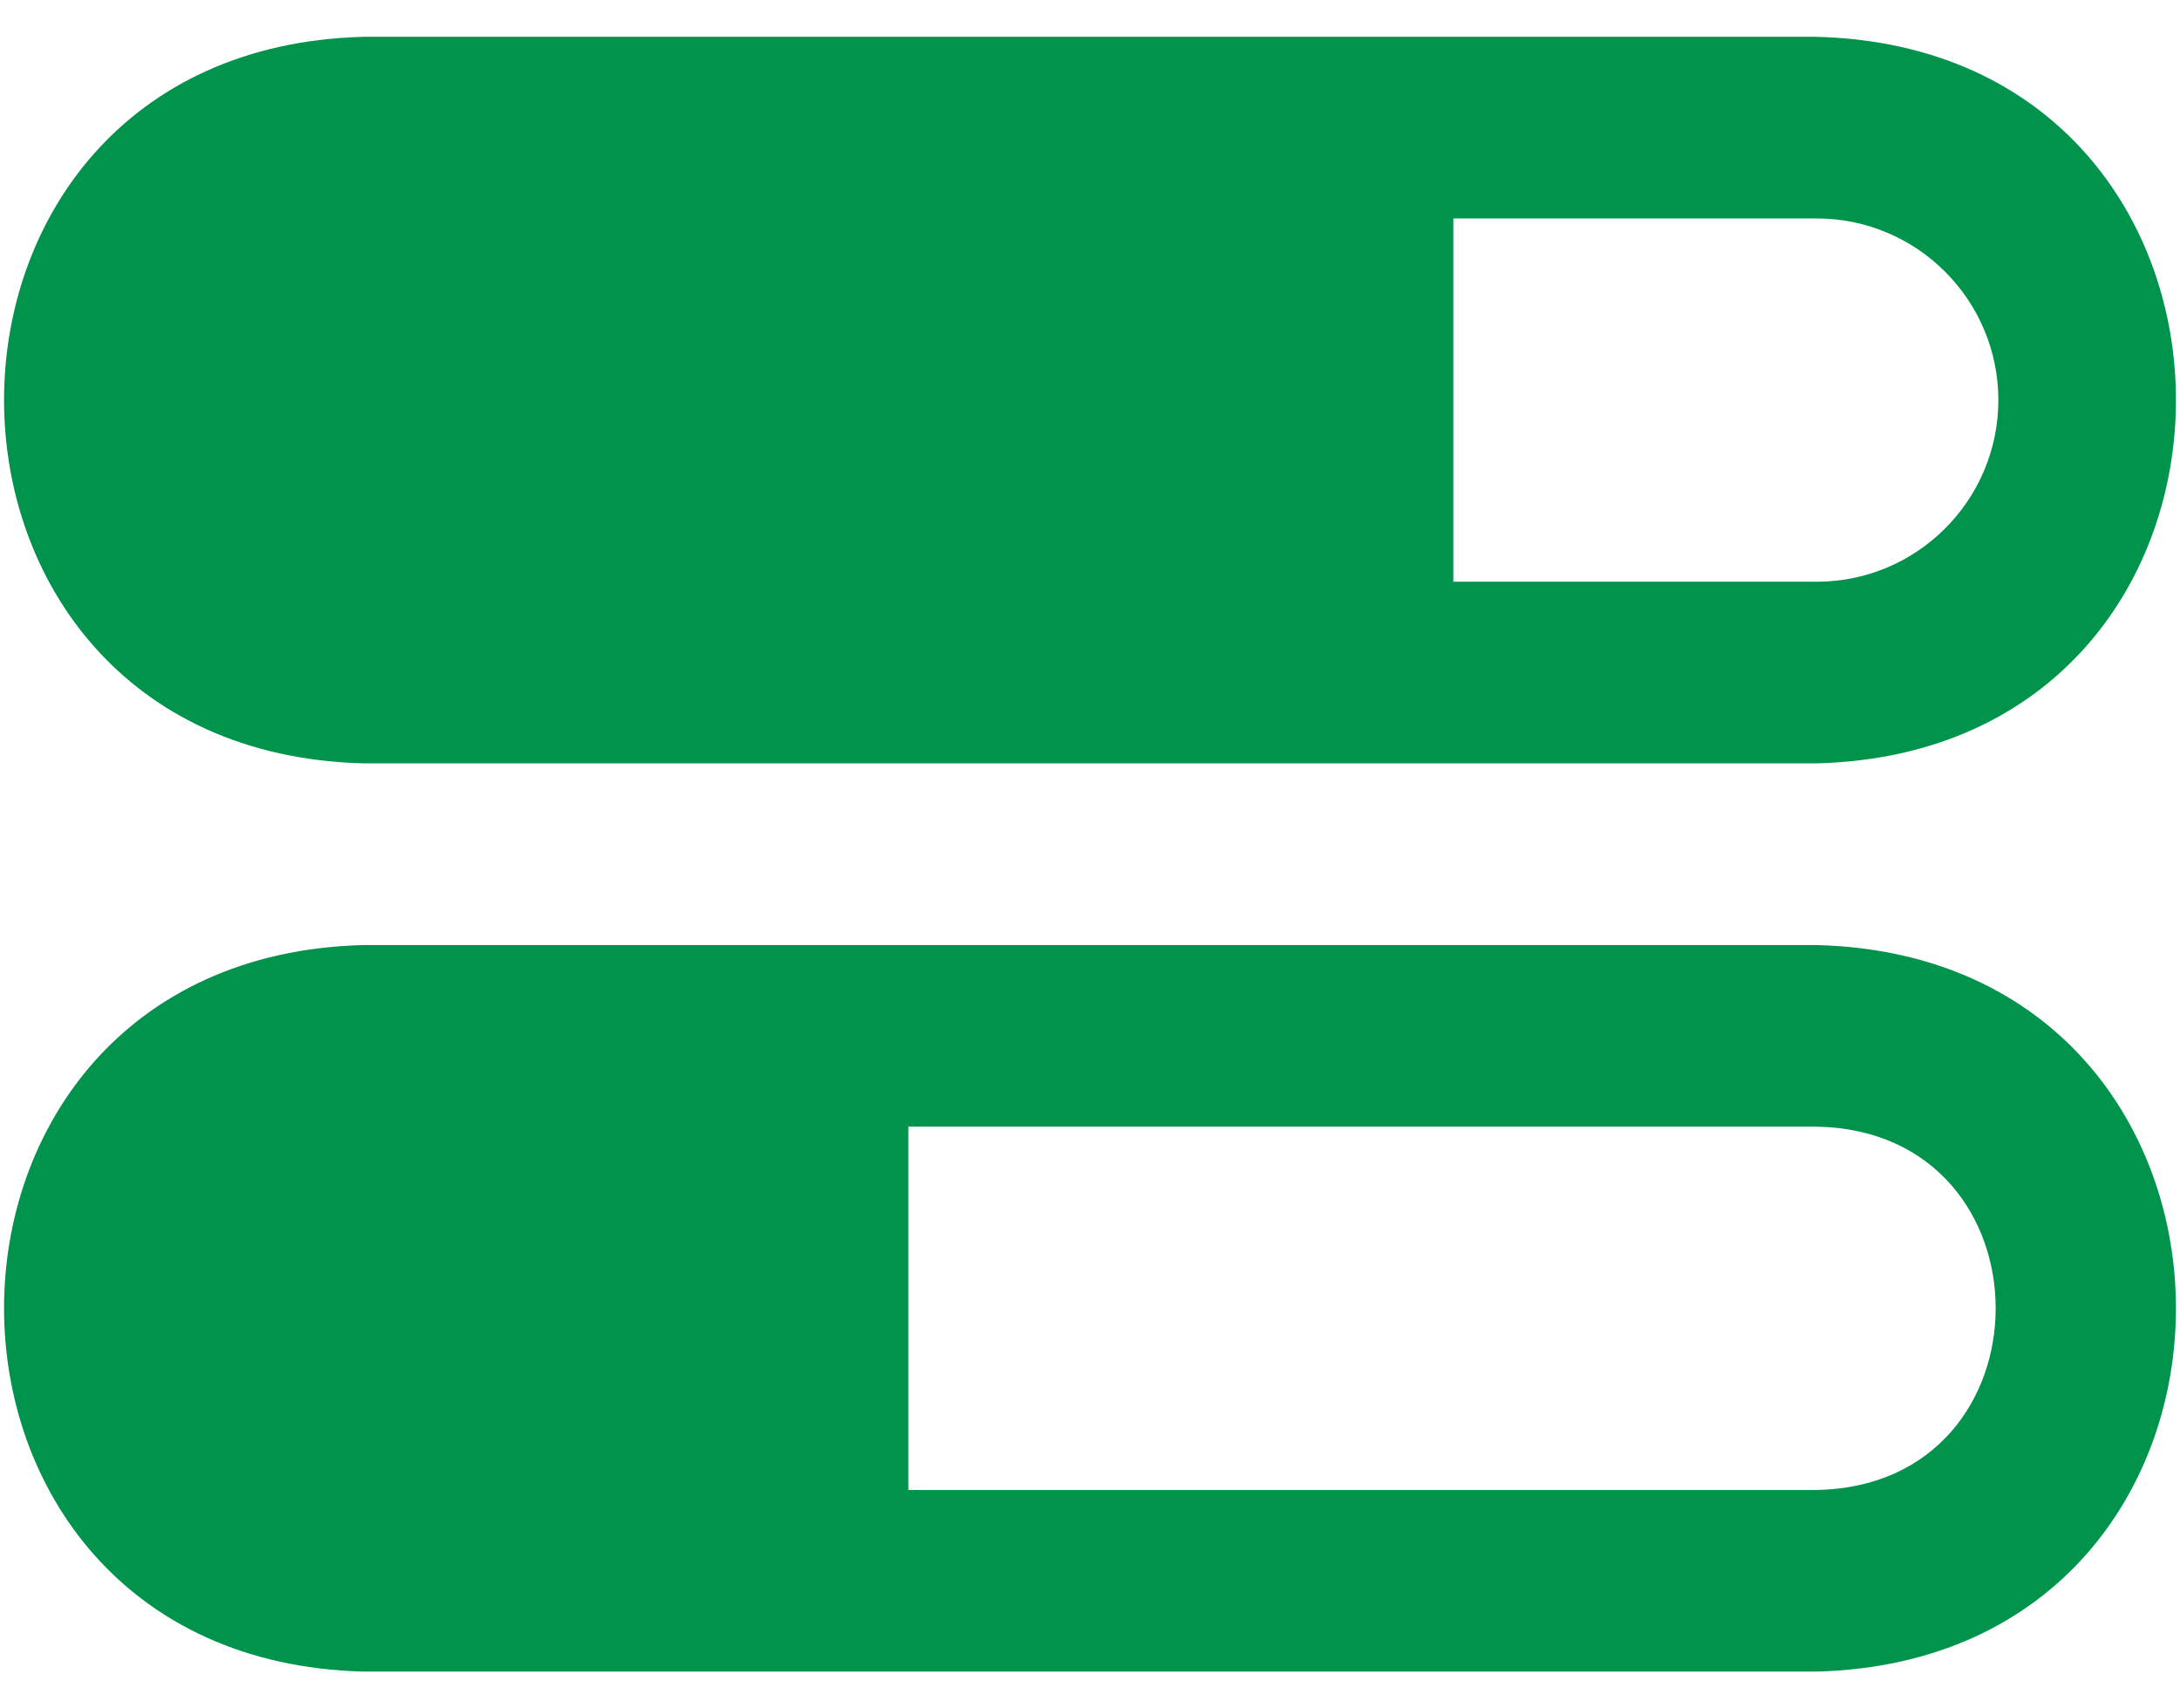 <svg width="37" height="29" viewBox="0 0 37 29" fill="none" xmlns="http://www.w3.org/2000/svg">
<path d="M6.167 12.958H30.833C38.967 12.746 38.961 0.836 30.833 0.625H6.167C-1.967 0.838 -1.961 12.747 6.167 12.958ZM33.917 6.792C33.917 8.492 32.534 9.875 30.833 9.875H24.667V3.708H30.833C32.534 3.708 33.917 5.091 33.917 6.792ZM30.833 16.042H6.167C-1.967 16.254 -1.961 28.164 6.167 28.375H30.833C38.967 28.162 38.961 16.253 30.833 16.042ZM30.833 25.292H15.417V19.125H30.833C34.886 19.199 34.883 25.219 30.833 25.292Z" fill="#00934C"/>
</svg>
